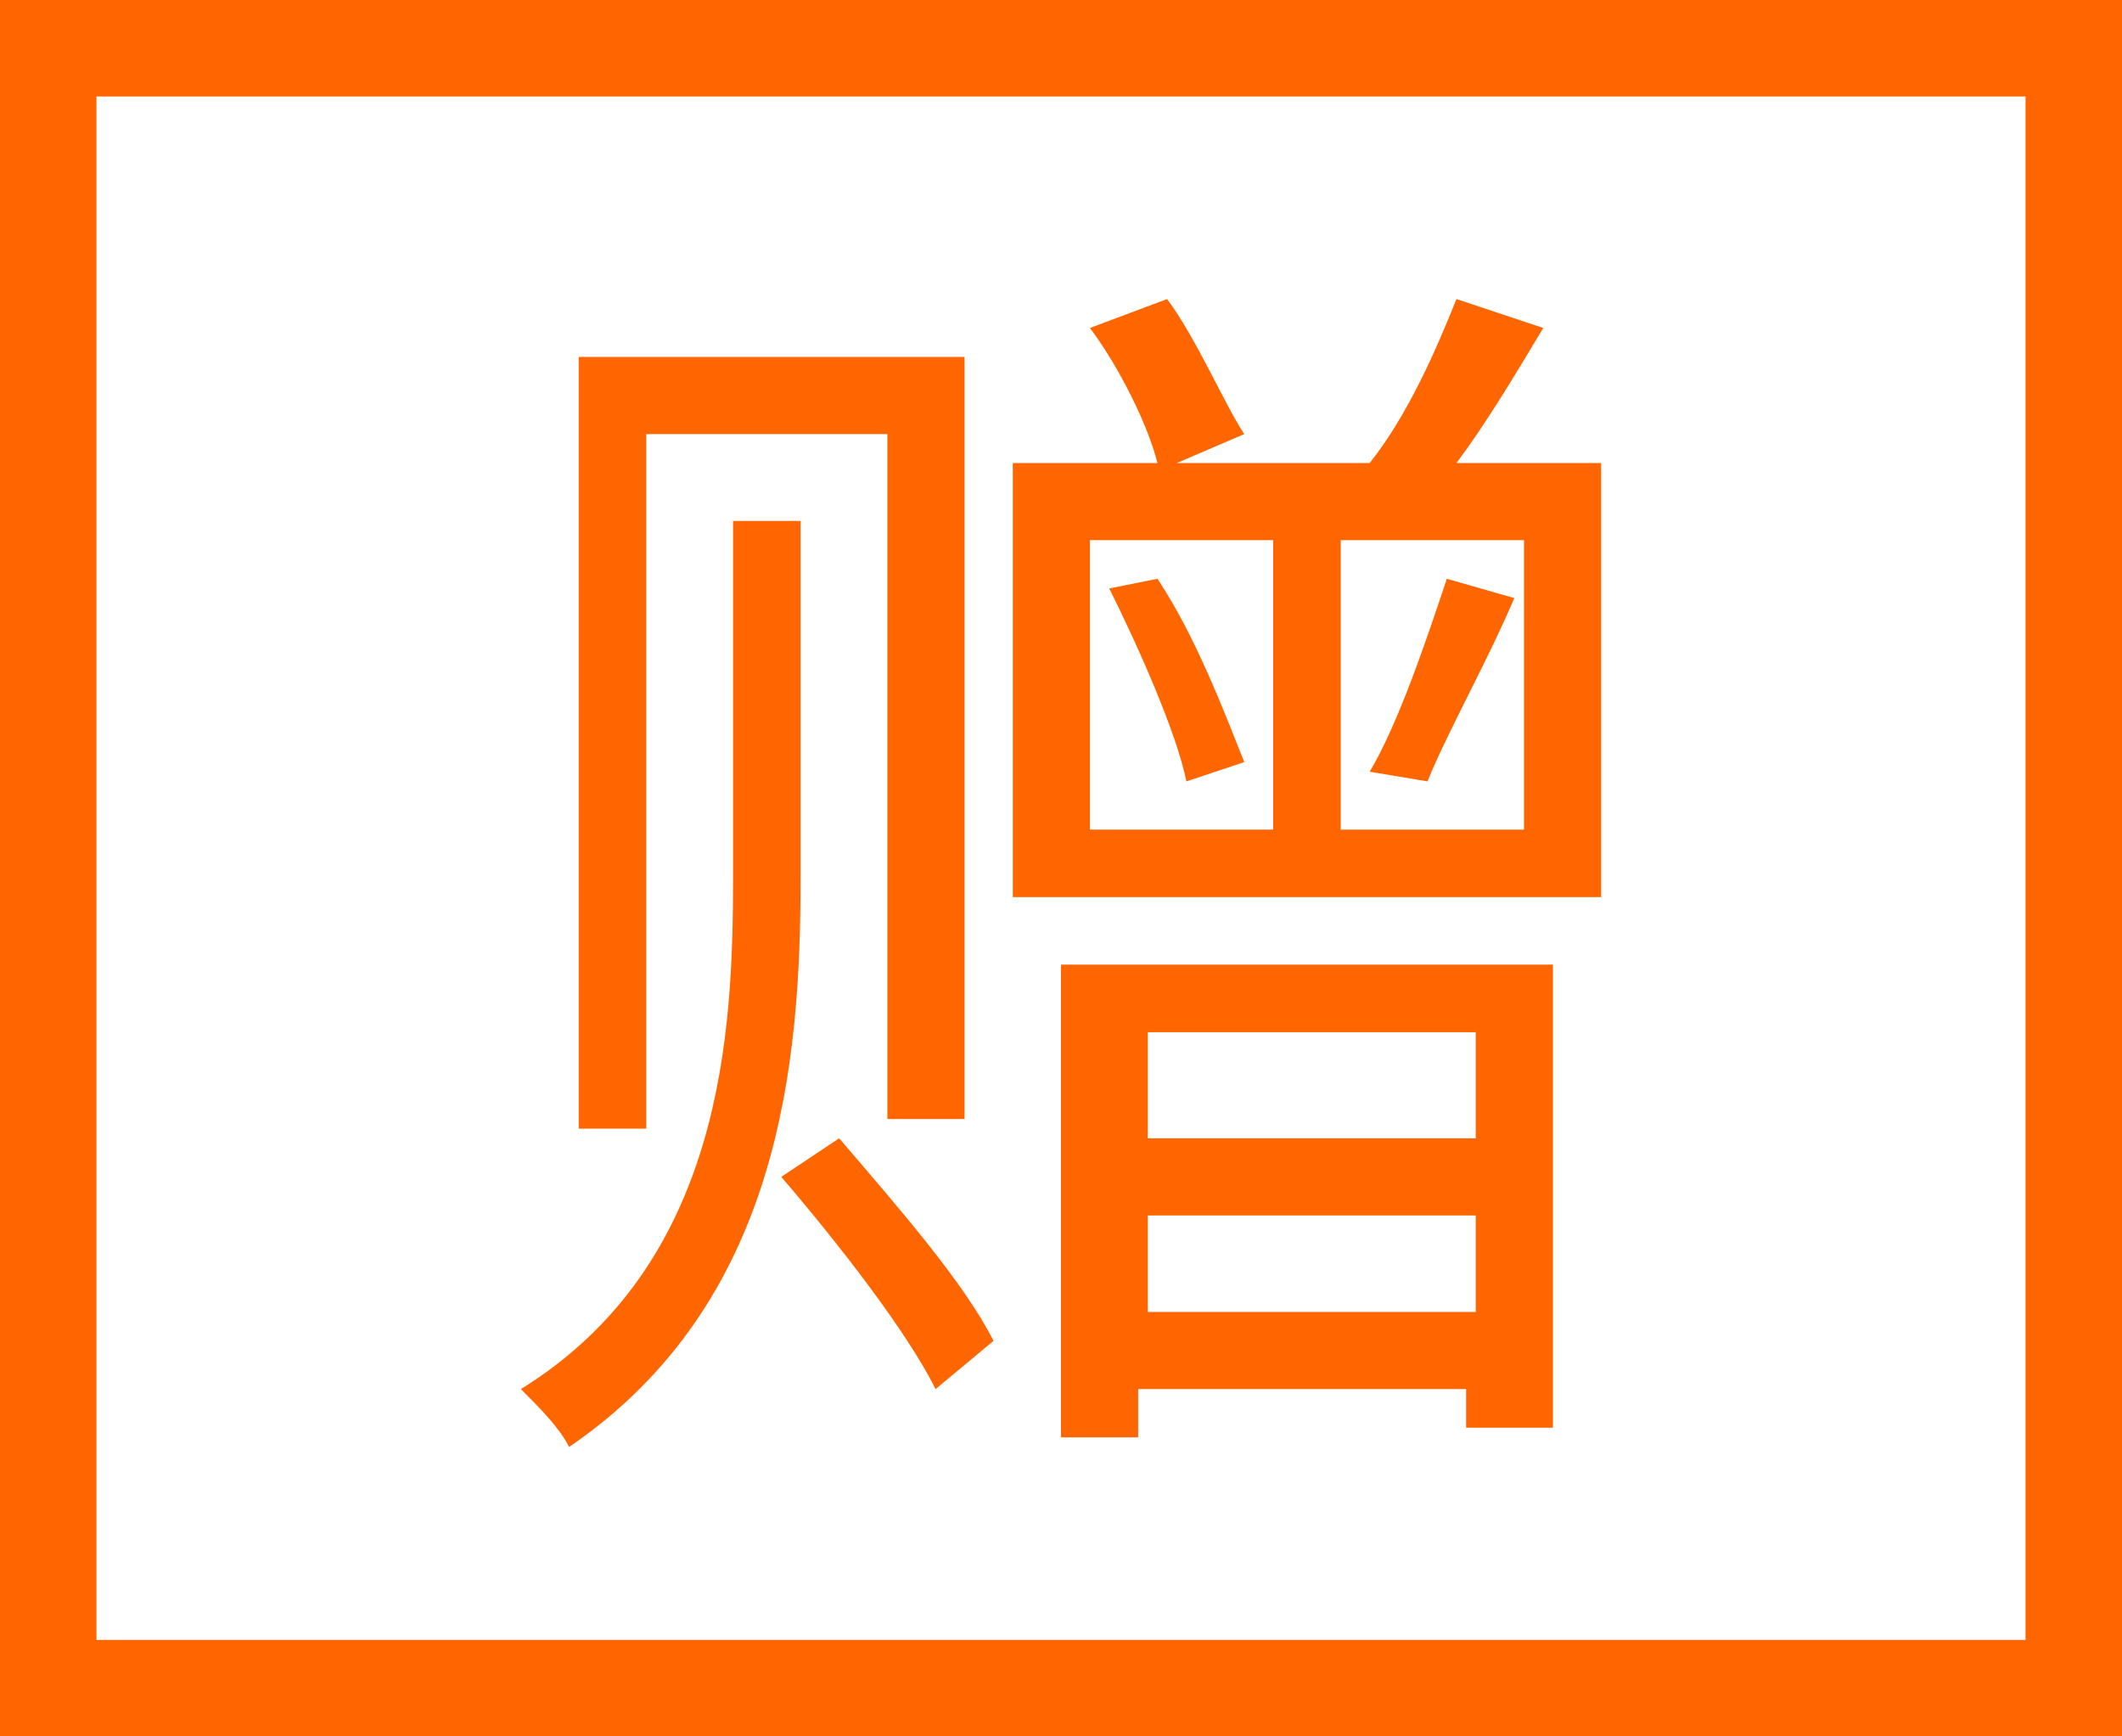 <?xml version="1.0" encoding="utf-8"?>
<!-- Generator: Adobe Illustrator 21.0.0, SVG Export Plug-In . SVG Version: 6.00 Build 0)  -->
<svg version="1.1" id="图层_1" xmlns="http://www.w3.org/2000/svg" xmlns:xlink="http://www.w3.org/1999/xlink" x="0px" y="0px"
	 viewBox="0 0 22 18" style="enable-background:new 0 0 22 18;" xml:space="preserve">
<style type="text/css">
	.st0{fill:#FFFFFF;}
	.st1{fill:#FF6600;}
</style>
<rect class="st0" width="22" height="18"/>
<g>
	<g>
		<path class="st1" d="M21,1v16H1V1H21 M22,0H0v18h22V0L22,0z"/>
	</g>
</g>
<g>
	<path class="st1" d="M8.3,9.1c0,1.9-0.2,4.4-2.4,5.9c-0.1-0.2-0.3-0.4-0.5-0.6c2.1-1.3,2.2-3.7,2.2-5.3V5.4h0.7V9.1z M6.7,11.7H6
		v-8h4v7.9H9.2V4.5H6.7V11.7z M8.7,11.8c0.6,0.7,1.3,1.5,1.6,2.1l-0.6,0.5c-0.3-0.6-1-1.5-1.6-2.2L8.7,11.8z M16.6,4.8v4.5h-6.1V4.8
		H12c-0.1-0.4-0.4-1-0.7-1.4l0.8-0.3c0.3,0.4,0.6,1.1,0.8,1.4l-0.7,0.3h2c0.4-0.5,0.7-1.2,0.9-1.7L16,3.4c-0.3,0.5-0.6,1-0.9,1.4
		H16.6z M11,10h5.1v4.8h-0.9v-0.4h-3.4v0.5H11V10z M11.3,8.6h1.9v-3h-1.9V8.6z M12,6c0.4,0.6,0.7,1.4,0.9,1.9l-0.6,0.2
		c-0.1-0.5-0.5-1.4-0.8-2L12,6z M11.9,10.7v1.1h3.4v-1.1H11.9z M15.3,13.6v-1h-3.4v1H15.3z M15.8,5.6h-1.9v3h1.9V5.6z M14.2,8
		c0.3-0.5,0.6-1.4,0.8-2l0.7,0.2c-0.3,0.7-0.7,1.4-0.9,1.9L14.2,8z"/>
</g>
</svg>
